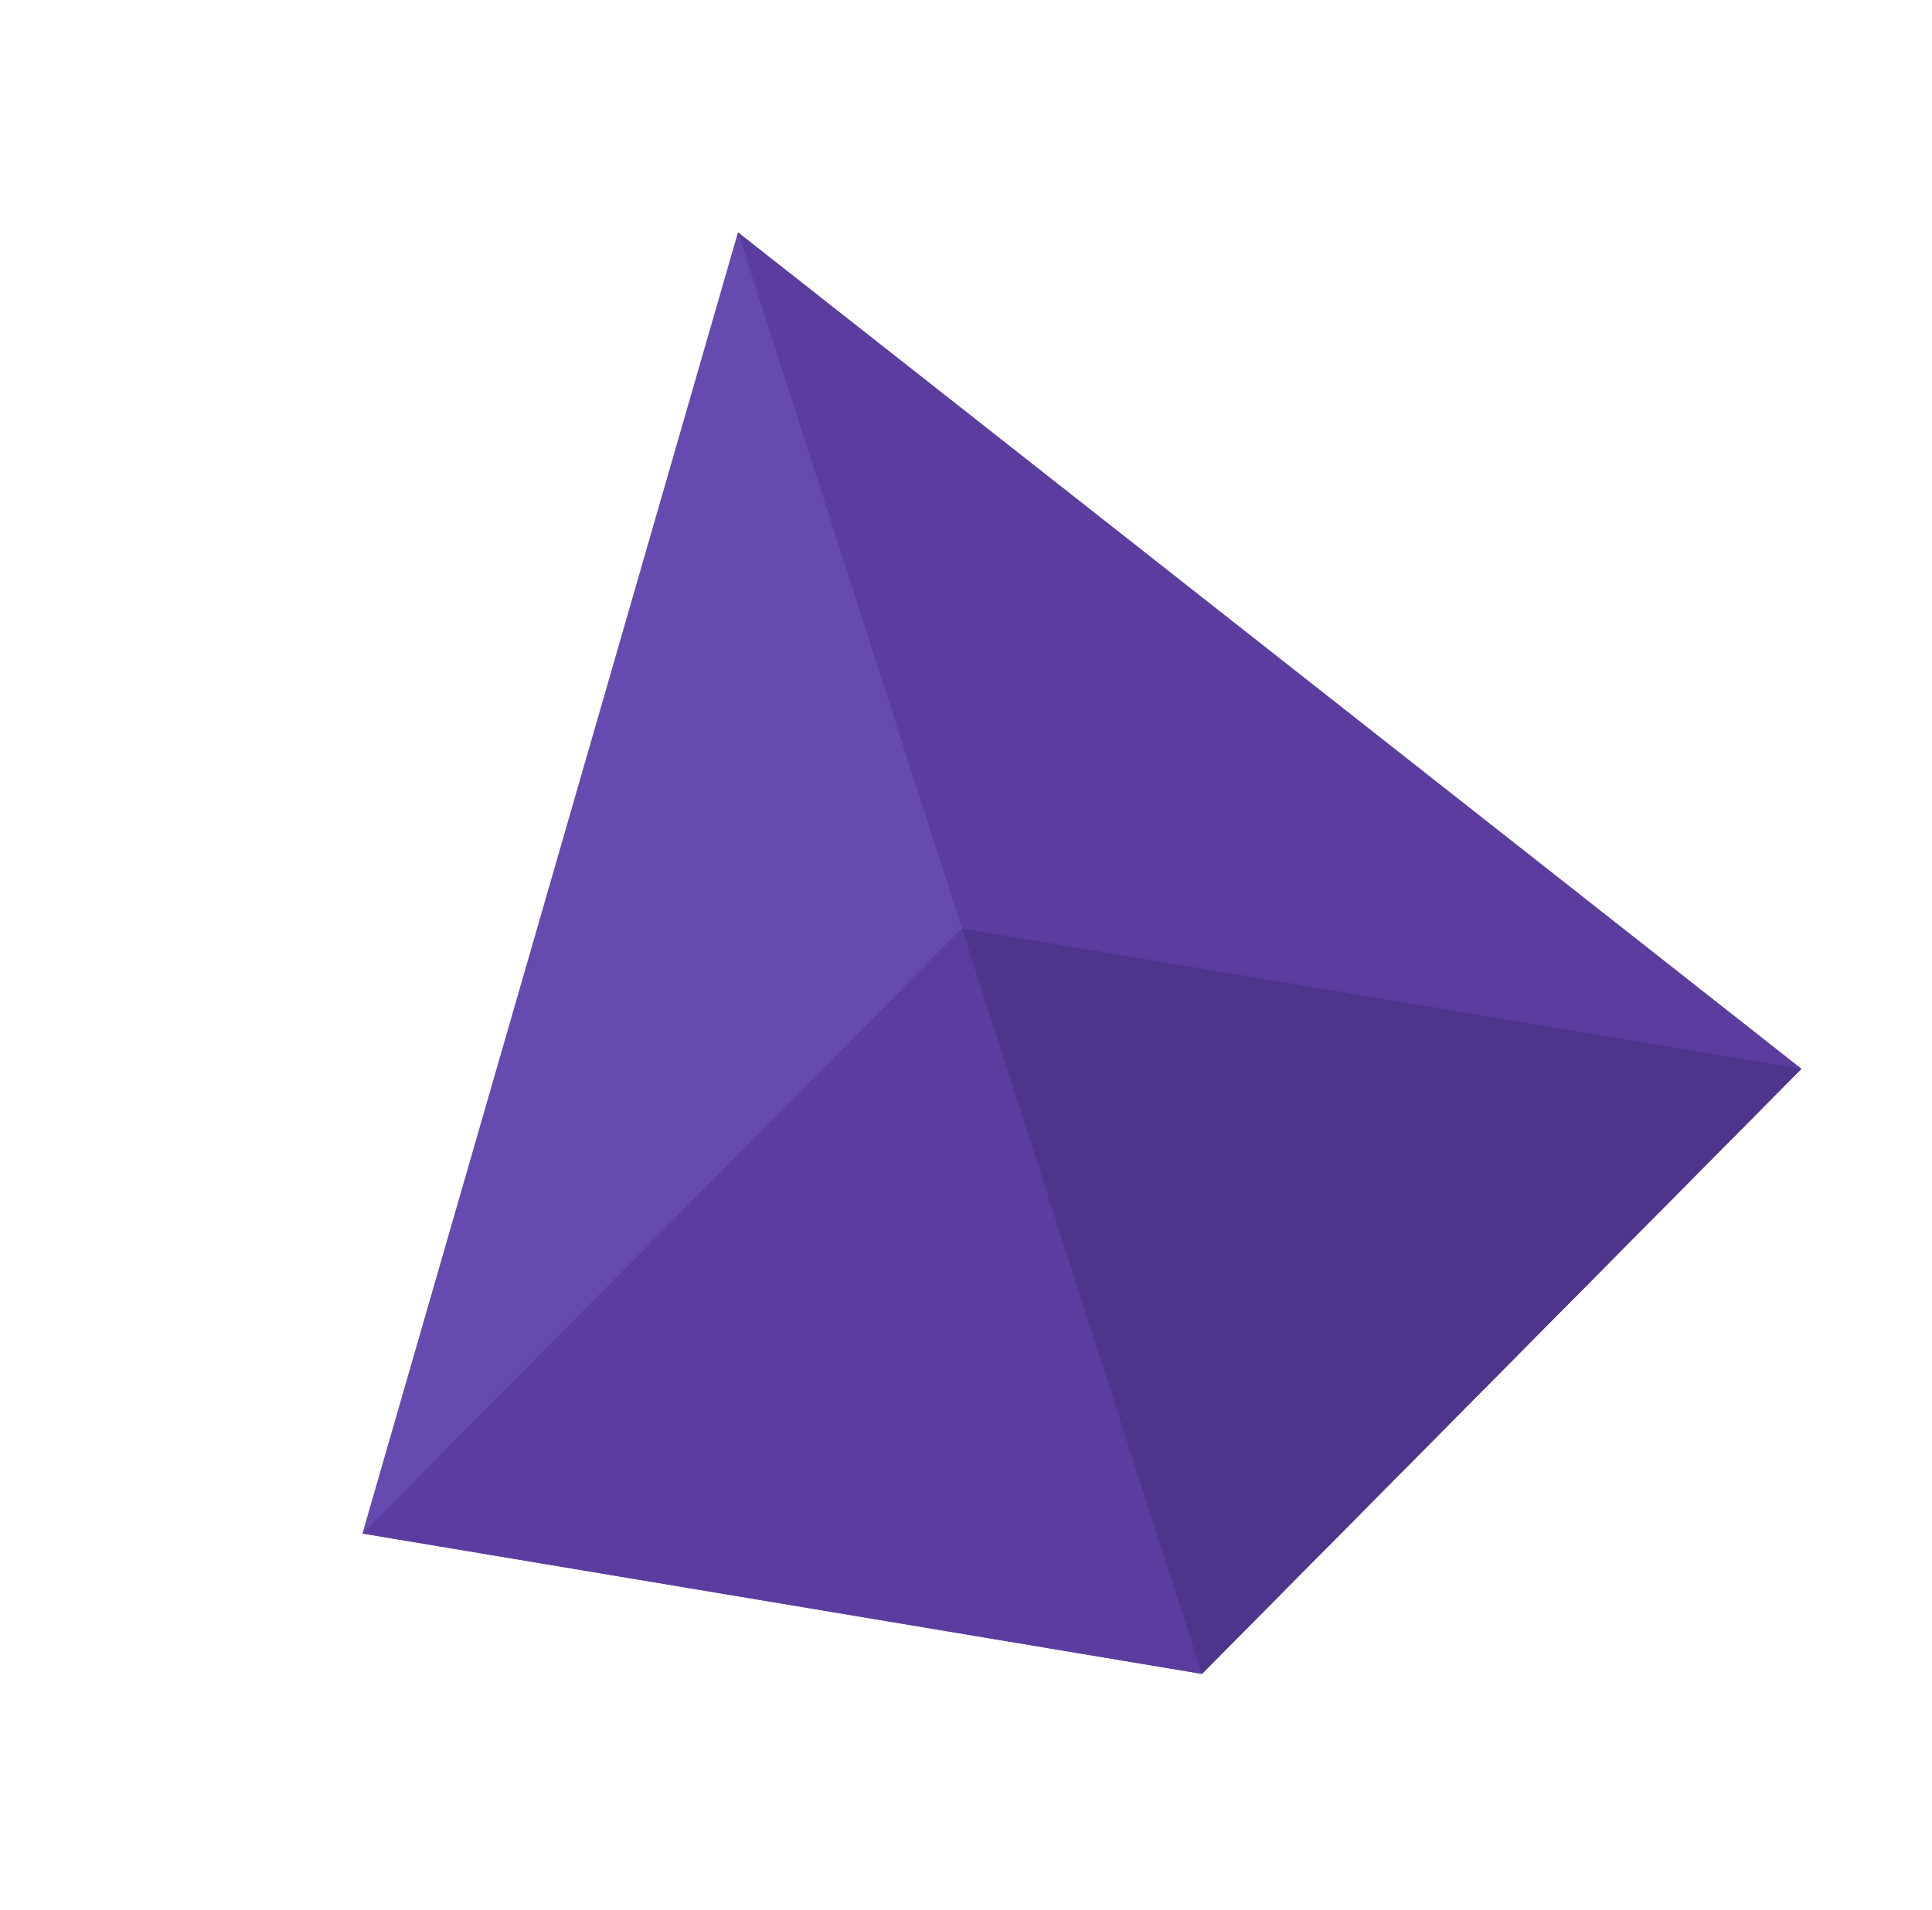 <svg width="88" height="87" viewBox="0 0 88 87" fill="none" xmlns="http://www.w3.org/2000/svg">
<path d="M82.048 48.691L33.613 10.586L16.509 69.863L54.742 76.257L82.048 48.691Z" fill="#674AAF"/>
<path d="M82.048 48.691L33.613 10.586L54.742 76.257L82.048 48.691Z" fill="#5A3D9F"/>
<path d="M43.815 42.296L16.509 69.863L54.742 76.257L82.047 48.691L43.815 42.296Z" fill="#5A3D9F"/>
<path d="M43.815 42.296L54.742 76.257L82.047 48.691L43.815 42.296Z" fill="#4E348B"/>
</svg>
